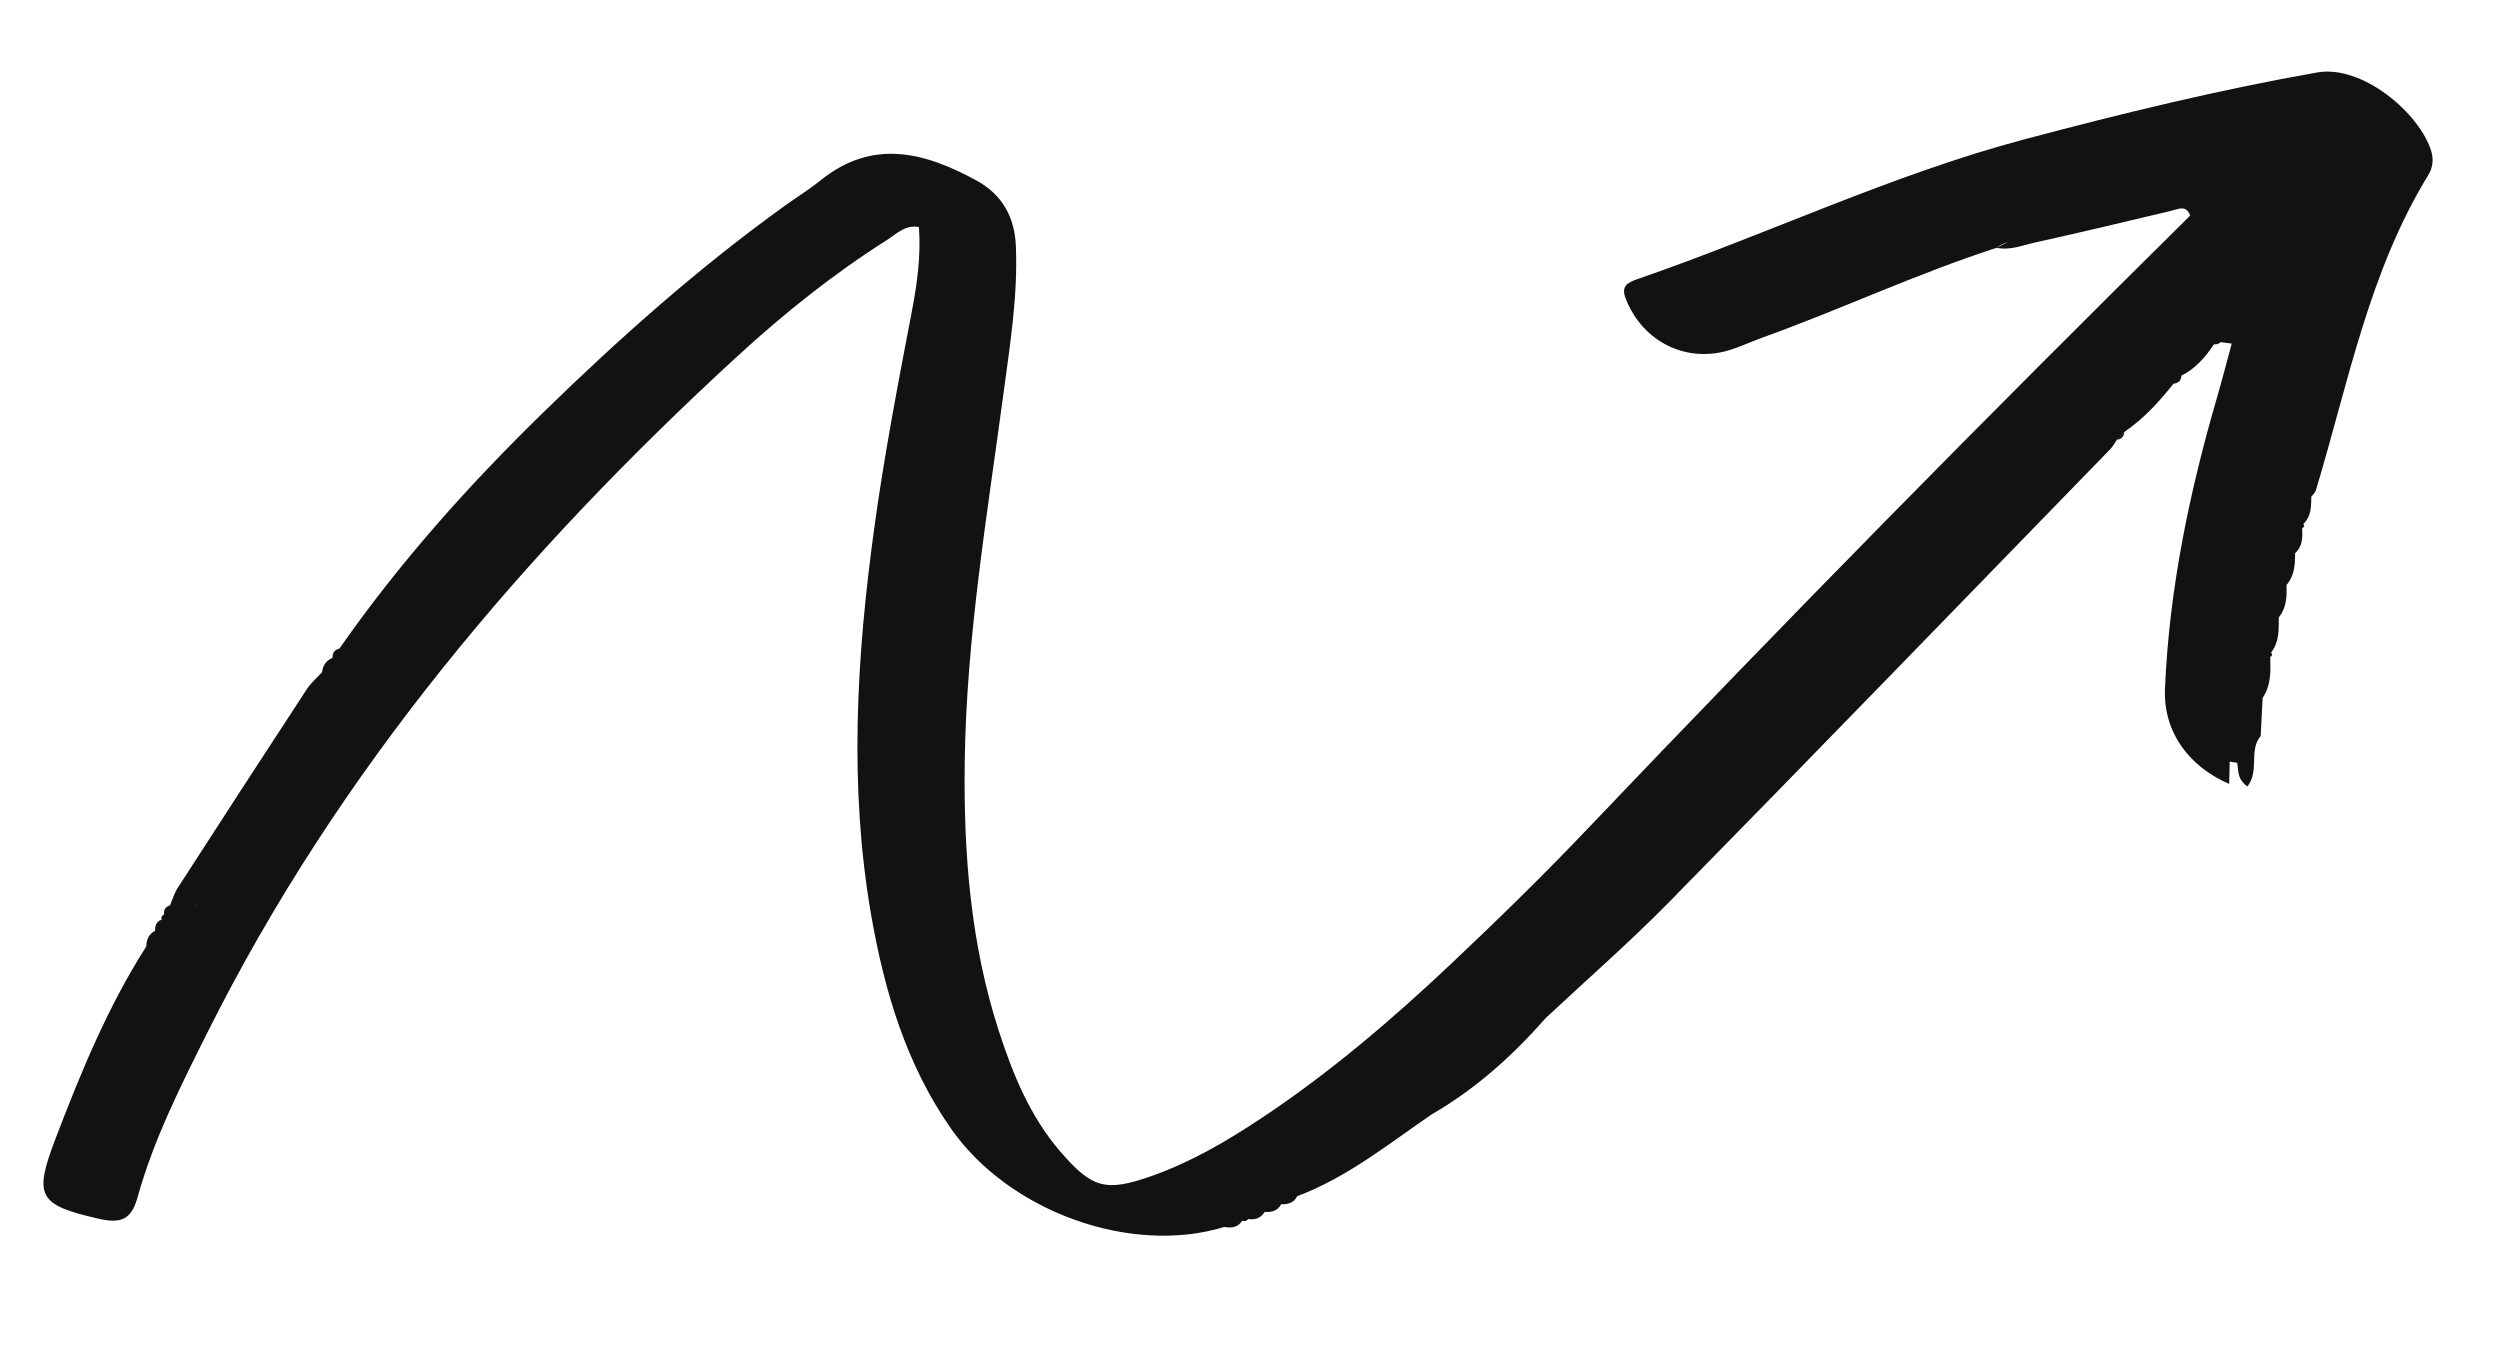 <?xml version="1.0" encoding="UTF-8" standalone="no"?><!-- Generator: Adobe Illustrator 23.0.2, SVG Export Plug-In . SVG Version: 6.00 Build 0)  --><svg xmlns="http://www.w3.org/2000/svg" enable-background="new 0 0 235.58 127.79" fill="#000000" id="Layer_1" version="1.1" viewBox="0 0 235.58 127.79" x="0px" xml:space="preserve" y="0px">
<g fill="#121212" id="change1_1">
	<path d="m229.11 14.27c-1.08-3.59-6.5-8.2-10.77-7.44-9.29 1.64-18.43 3.87-27.54 6.29-12.57 3.34-24.27 8.97-36.5 13.18-0.99 0.34-1.56 0.69-1.1 1.85 1.6 4.11 5.8 6.15 9.94 4.79 0.95-0.31 1.87-0.74 2.81-1.08 7.46-2.68 14.65-6.07 22.2-8.51 0.33-0.27 0.68-0.42 1.05-0.53-0.35 0.17-0.71 0.33-1.05 0.53 1.28 0.27 2.47-0.25 3.67-0.51 4.25-0.94 8.49-1.95 12.72-2.96 0.72-0.17 1.44-0.62 1.85 0.43-19.21 18.98-38.16 38.22-56.78 57.78-4.17 4.38-8.51 8.62-12.92 12.78-5.6 5.28-11.46 10.28-17.89 14.54-3.26 2.16-6.63 4.13-10.34 5.43-4.26 1.49-5.55 1.14-8.53-2.31-2.86-3.31-4.48-7.28-5.81-11.38-2.67-8.26-3.33-16.78-3.21-25.41 0.16-11.64 2.1-23.09 3.64-34.59 0.62-4.62 1.37-9.23 1.18-13.93-0.11-2.78-1.3-4.88-3.68-6.19-4.87-2.67-9.79-4.01-14.72-0.04-1.08 0.87-2.27 1.6-3.39 2.41-8.11 5.83-15.56 12.46-22.7 19.42-7.05 6.87-13.6 14.19-19.25 22.29-0.43 0.12-0.67 0.38-0.65 0.84l-0.04 0.06c-0.59 0.25-0.88 0.71-0.95 1.33-0.49 0.54-1.06 1.02-1.45 1.62-4.07 6.22-8.12 12.46-12.15 18.7-0.32 0.5-0.5 1.1-0.73 1.66-0.43 0.12-0.61 0.41-0.55 0.85-0.22 0.1-0.3 0.26-0.24 0.49-0.48 0.18-0.64 0.55-0.61 1.03l-0.01 0.02c-0.59 0.32-0.82 0.83-0.82 1.47-3.61 5.64-6.14 11.8-8.52 18.02-2.13 5.55-1.68 6.33 4 7.64 2.17 0.5 3.11 0.07 3.7-2.04 1.53-5.5 4.1-10.55 6.63-15.61 12.32-24.6 29.79-45.18 49.93-63.66 4.37-4.01 9.01-7.72 14.03-10.9 0.9-0.57 1.72-1.47 3.03-1.24 0.2 2.69-0.16 5.32-0.66 7.92-1.3 6.8-2.61 13.6-3.55 20.47-1.67 12.18-2.4 24.37-0.27 36.56 1.25 7.12 3.3 13.99 7.5 20.01 5.49 7.85 16.97 11.96 25.76 9.27 0.67 0.12 1.27 0.05 1.69-0.58l0.33 0.02 0.26-0.19c0.65 0.11 1.16-0.1 1.52-0.66l0.02-0.01c0.65 0.05 1.2-0.1 1.54-0.72 0.64 0.02 1.2-0.13 1.51-0.76 4.72-1.77 8.59-4.92 12.69-7.72 4.12-2.38 7.6-5.51 10.73-9.07 3.86-3.61 7.85-7.09 11.55-10.85 13.94-14.2 27.78-28.49 41.65-42.76 0.25-0.26 0.43-0.6 0.64-0.91 0.26-0.22 0.5-0.46 0.71-0.72l0.03-0.03c1.79-1.23 3.23-2.81 4.57-4.5 0.46-0.05 0.72-0.29 0.75-0.76 1.33-0.67 2.26-1.75 3.07-2.96 0.24 0.04 0.45-0.03 0.62-0.2 0.35 0.05 0.7 0.1 1.05 0.14-0.46 1.7-0.9 3.4-1.39 5.09-2.61 8.97-4.51 18.08-4.9 27.44-0.17 4 2.18 7.29 6.05 8.96 0.02-0.7 0.03-1.4 0.05-2.1 0.12 0.02 0.24 0.04 0.37 0.06 0.11 0.02 0.23 0.03 0.34 0.06 0.03 0.23 0.05 0.48 0.08 0.72 0.07 0.51 0.22 1.03 0.87 1.5 1.17-1.42 0.11-3.44 1.26-4.75 0.06-1.2 0.12-2.39 0.18-3.59 0.8-1.18 0.76-2.52 0.72-3.85l0.19-0.19-0.1-0.25c0.76-0.99 0.72-2.14 0.71-3.3 0.74-0.9 0.77-1.97 0.73-3.05 0.75-0.87 0.82-1.92 0.81-2.99 0.69-0.65 0.73-1.48 0.66-2.34l0.2-0.18-0.07-0.26c0.75-0.71 0.72-1.64 0.74-2.56 0.15-0.2 0.36-0.38 0.43-0.6 3.05-10.1 4.99-20.59 10.63-29.77 0.36-0.62 0.48-1.37 0.25-2.16zm-217.56 84.8zm4.51-9.01c0.01-0.02 0.01-0.03 0.02-0.05l-0.02 0.02c0.01-0.01 0.02-0.02 0.02-0.04 0 0.01 0 0.01-0.01 0.02 0.01-0.01 0.02-0.02 0.02-0.03v-0.02c0.02-0.01 0.02-0.02 0.04-0.03-0.02 0.05-0.04 0.09-0.07 0.13zm0.78-1.57v0h-0.01c0.01-0.01 0.01-0.01 0.01-0.02 0.01 0.01 0 0.01 0 0.02 0.01-0.01 0.01-0.01 0 0 0.01-0.01 0.01-0.01 0 0zm0.02-0.02v-0.01c0.01 0 0.01-0.01 0.02-0.02-0.01 0.01-0.02 0.02-0.02 0.03zm0.76-1.52v0c0-0.01-0.01 0-0.01 0h0.01-0.01v0.02l-0.02 0.02c0.01-0.02 0.03-0.04 0.04-0.05-0.01-0.01-0.01 0-0.01 0.01 0-0.01 0.01-0.01 0.01-0.02-0.01 0.01-0.01 0.01-0.01 0.02zm0.9-1.74c-0.06 0.07-0.1 0.15-0.15 0.22v-0.01s0 0.01-0.01 0.01v0.01s0 0.01-0.01 0.01c-0.01 0.01-0.02 0.02-0.03 0.02 0.01-0.02 0.03-0.05 0.04-0.07v0.02c0.05-0.08 0.1-0.15 0.16-0.23v0.02zm102.9 25.99l-0.01 0.01h0.02l-0.01-0.01 0.01 0.01c0-0.01 0.01-0.01 0.01-0.01-0.01-0.01-0.01-0.01-0.02 0 0.02-0.01 0.03-0.02 0.04-0.03-0.01 0.01-0.01 0.02-0.02 0.03h0.02c-0.03 0.02-0.05 0.04-0.08 0.05 0.01-0.02 0.02-0.02 0.03-0.04h-0.01c0.01-0.01 0.01-0.01 0.02-0.01zm-1.48 0.73l-0.02 0.02h0.01c-0.01 0-0.01 0.01-0.02 0.01l0.01-0.01h-0.02c0.02-0.01 0.03-0.01 0.04-0.02zm-0.04 0.02c0 0.01-0.01 0.01-0.01 0.01h0.02c-0.01 0.01-0.03 0.02-0.04 0.03 0.01-0.01 0.02-0.02 0.02-0.03h-0.01c0.01 0 0.02 0 0.02-0.01z" fill="inherit"/>
	<path d="m200.18 40.72c-0.24 0.24-0.48 0.48-0.71 0.72 0.43-0.05 0.67-0.29 0.71-0.72z" fill="inherit"/>
</g>
</svg>